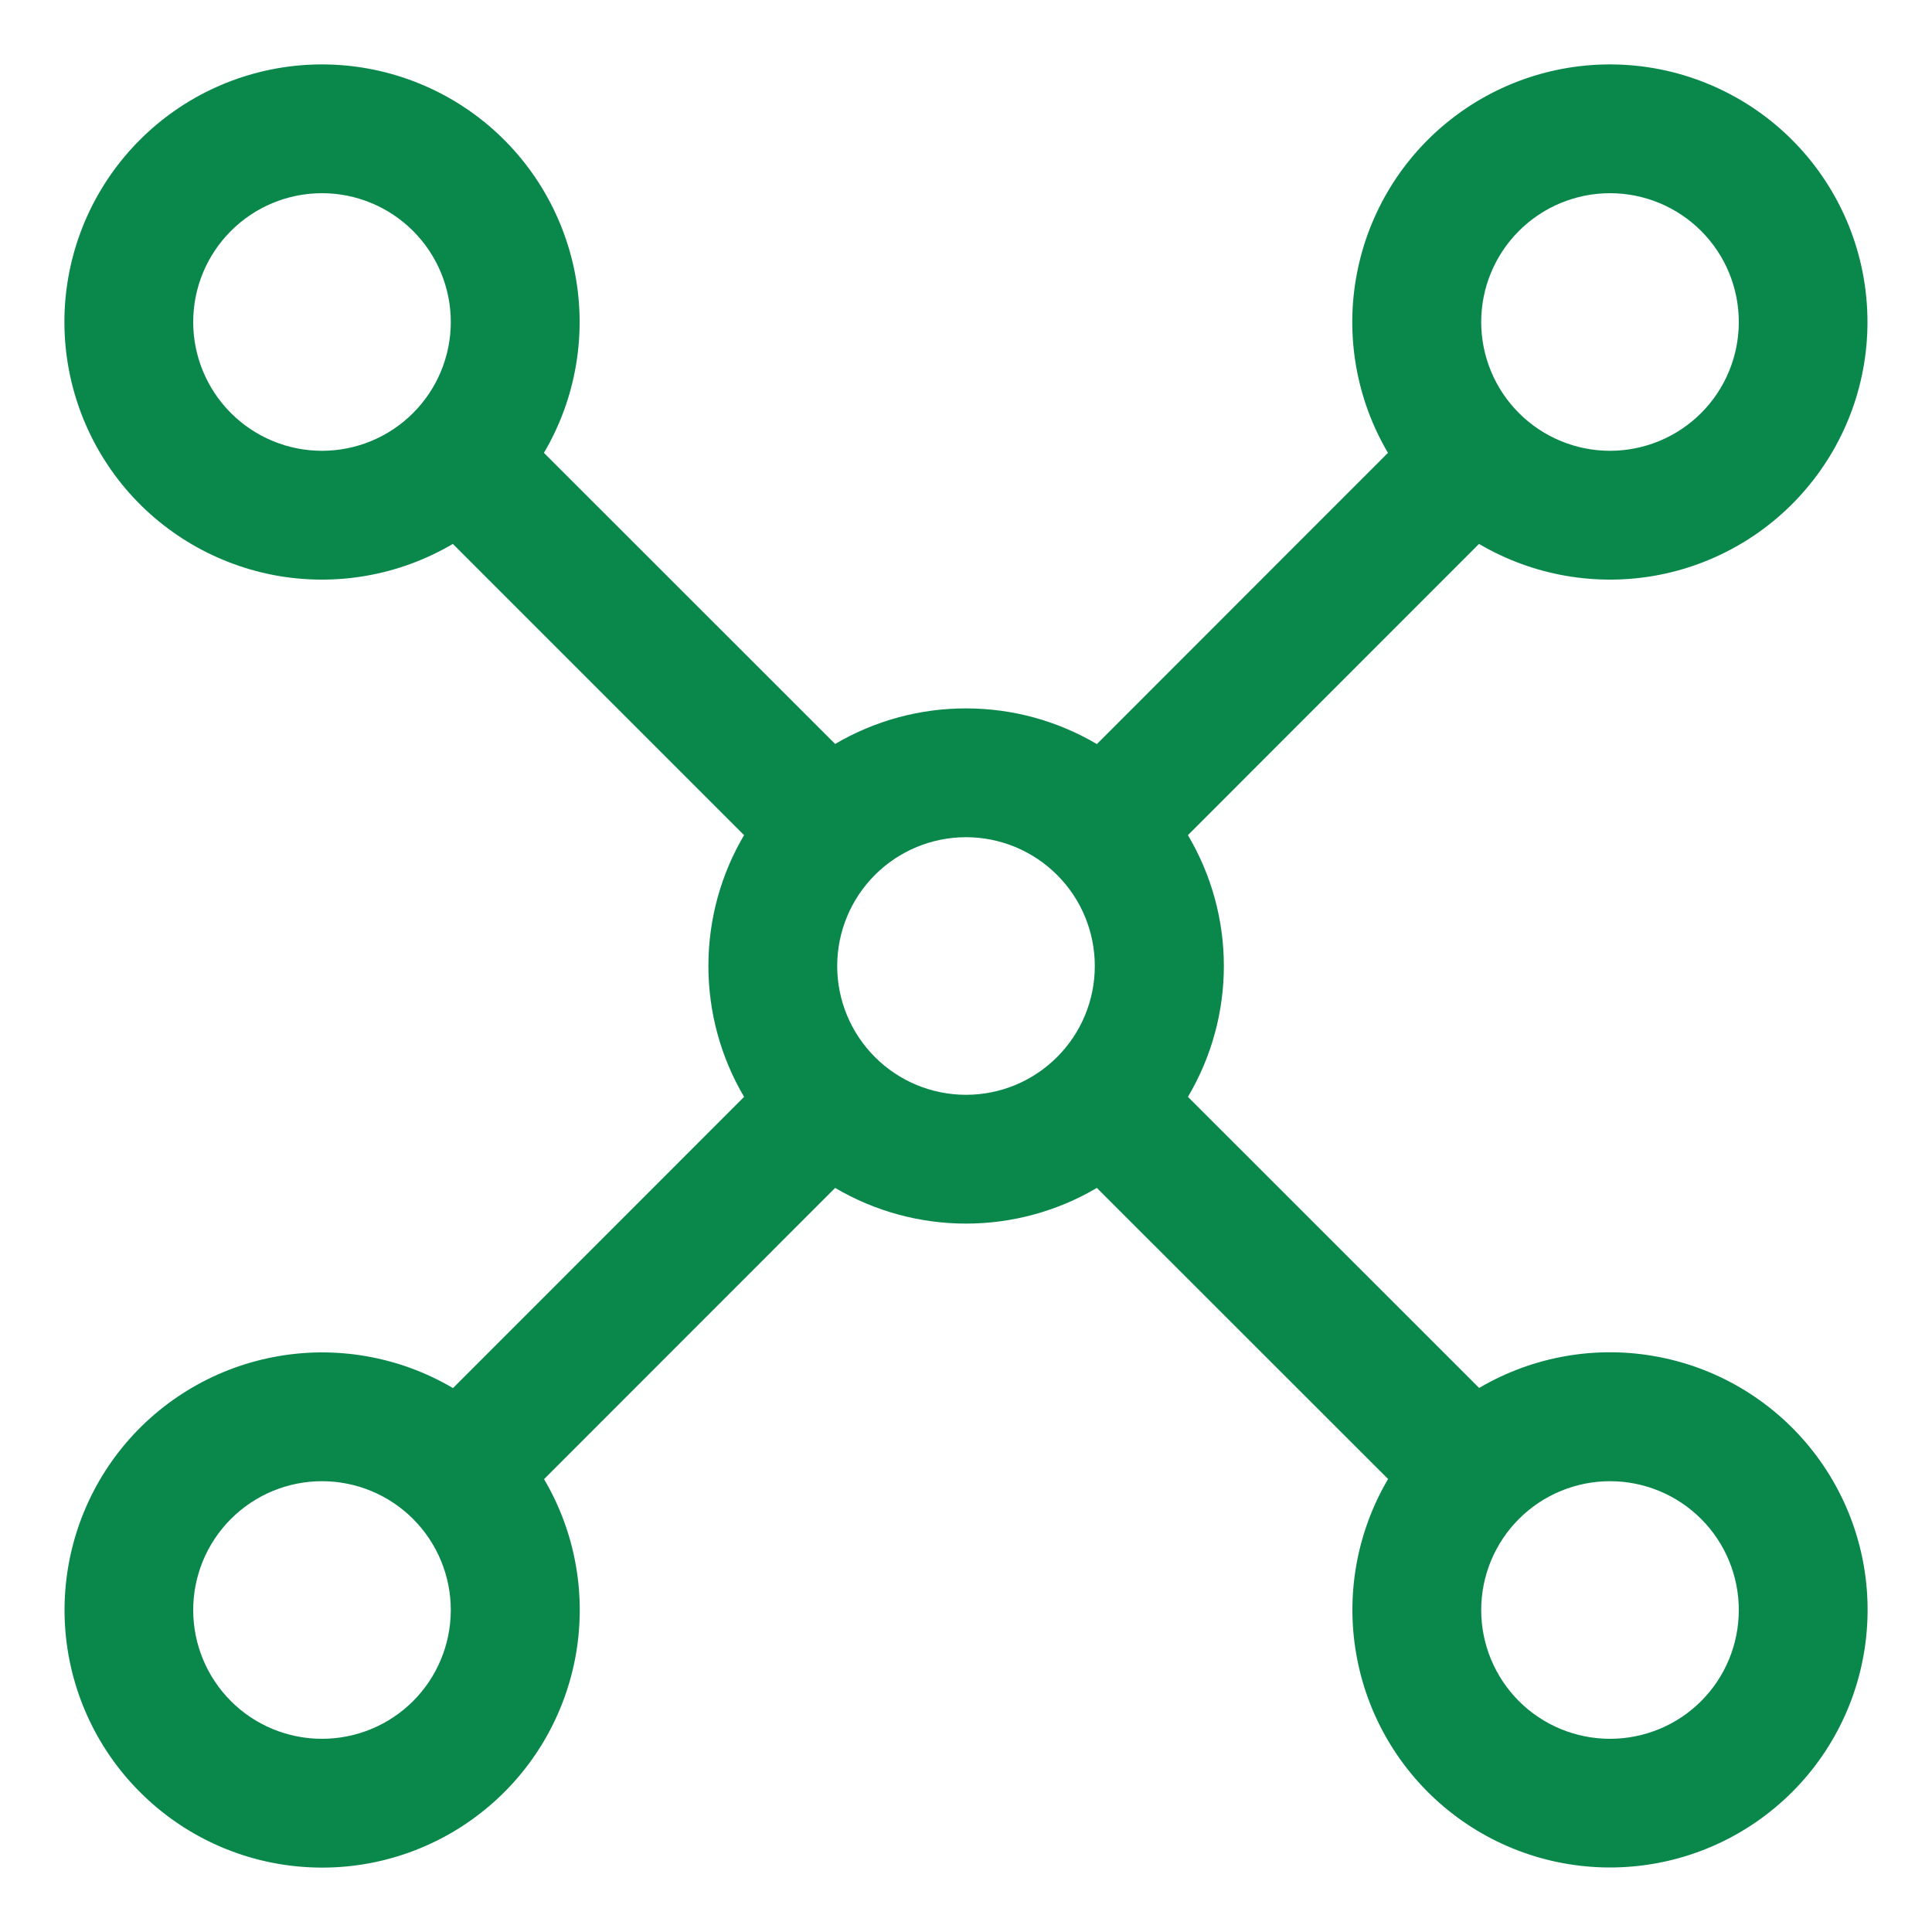 <svg width="30" height="30" viewBox="0 0 30 30" fill="none" xmlns="http://www.w3.org/2000/svg">
<path d="M7.032 8.446C6.193 8.94 5.203 9.112 4.247 8.929C3.291 8.745 2.434 8.22 1.838 7.45C1.242 6.68 0.947 5.719 1.008 4.748C1.07 3.776 1.483 2.86 2.172 2.172C2.86 1.483 3.776 1.07 4.748 1.008C5.719 0.947 6.68 1.242 7.45 1.838C8.22 2.434 8.745 3.291 8.929 4.247C9.112 5.203 8.941 6.193 8.446 7.032L12.968 11.552C13.584 11.19 14.286 10.999 15 11C15.74 11 16.436 11.202 17.032 11.554L21.552 7.032C21.058 6.193 20.886 5.203 21.07 4.247C21.253 3.291 21.779 2.434 22.549 1.838C23.318 1.242 24.279 0.947 25.251 1.008C26.222 1.07 27.138 1.483 27.827 2.172C28.515 2.86 28.929 3.776 28.99 4.748C29.052 5.719 28.757 6.68 28.16 7.45C27.564 8.22 26.708 8.745 25.752 8.929C24.795 9.112 23.805 8.94 22.966 8.446L18.446 12.968C18.811 13.583 19.004 14.285 19.004 15C19.004 15.715 18.811 16.417 18.446 17.032L22.968 21.552C23.807 21.058 24.797 20.886 25.753 21.07C26.71 21.253 27.566 21.779 28.162 22.548C28.759 23.318 29.054 24.279 28.992 25.25C28.931 26.222 28.517 27.138 27.829 27.826C27.14 28.515 26.224 28.929 25.253 28.99C24.281 29.052 23.32 28.757 22.55 28.16C21.781 27.564 21.255 26.708 21.072 25.751C20.888 24.795 21.06 23.805 21.554 22.966L17.032 18.446C16.416 18.809 15.715 19 15 19C14.286 19 13.584 18.809 12.968 18.446L8.448 22.968C8.943 23.807 9.114 24.797 8.931 25.753C8.747 26.71 8.222 27.566 7.452 28.162C6.682 28.759 5.721 29.054 4.75 28.992C3.778 28.931 2.862 28.517 2.174 27.828C1.485 27.14 1.072 26.224 1.01 25.253C0.949 24.281 1.244 23.32 1.84 22.55C2.436 21.781 3.293 21.255 4.249 21.072C5.205 20.888 6.195 21.06 7.034 21.554L11.554 17.032C11.191 16.416 11 15.715 11 15C11 14.26 11.202 13.564 11.554 12.968L7.032 8.446ZM7 5C7 4.469 6.789 3.961 6.414 3.586C6.039 3.211 5.53 3 5 3C4.469 3 3.961 3.211 3.586 3.586C3.211 3.961 3 4.469 3 5C3 5.53 3.211 6.039 3.586 6.414C3.961 6.789 4.469 7 5 7C5.53 7 6.039 6.789 6.414 6.414C6.789 6.039 7 5.53 7 5ZM7 25C7 24.47 6.789 23.961 6.414 23.586C6.039 23.211 5.53 23 5 23C4.469 23 3.961 23.211 3.586 23.586C3.211 23.961 3 24.47 3 25C3 25.531 3.211 26.04 3.586 26.415C3.961 26.79 4.469 27 5 27C5.53 27 6.039 26.79 6.414 26.415C6.789 26.04 7 25.531 7 25ZM25 7C25.531 7 26.04 6.789 26.415 6.414C26.79 6.039 27 5.53 27 5C27 4.469 26.79 3.961 26.415 3.586C26.04 3.211 25.531 3 25 3C24.47 3 23.961 3.211 23.586 3.586C23.211 3.961 23 4.469 23 5C23 5.53 23.211 6.039 23.586 6.414C23.961 6.789 24.47 7 25 7ZM27 25C27 24.47 26.79 23.961 26.415 23.586C26.04 23.211 25.531 23 25 23C24.47 23 23.961 23.211 23.586 23.586C23.211 23.961 23 24.47 23 25C23 25.531 23.211 26.04 23.586 26.415C23.961 26.79 24.47 27 25 27C25.531 27 26.04 26.79 26.415 26.415C26.79 26.04 27 25.531 27 25ZM17 15C17 14.47 16.79 13.961 16.414 13.586C16.039 13.211 15.531 13 15 13C14.47 13 13.961 13.211 13.586 13.586C13.211 13.961 13 14.47 13 15C13 15.531 13.211 16.039 13.586 16.414C13.961 16.79 14.47 17 15 17C15.531 17 16.039 16.79 16.414 16.414C16.79 16.039 17 15.531 17 15Z" fill="#0A884B"/>
</svg>
